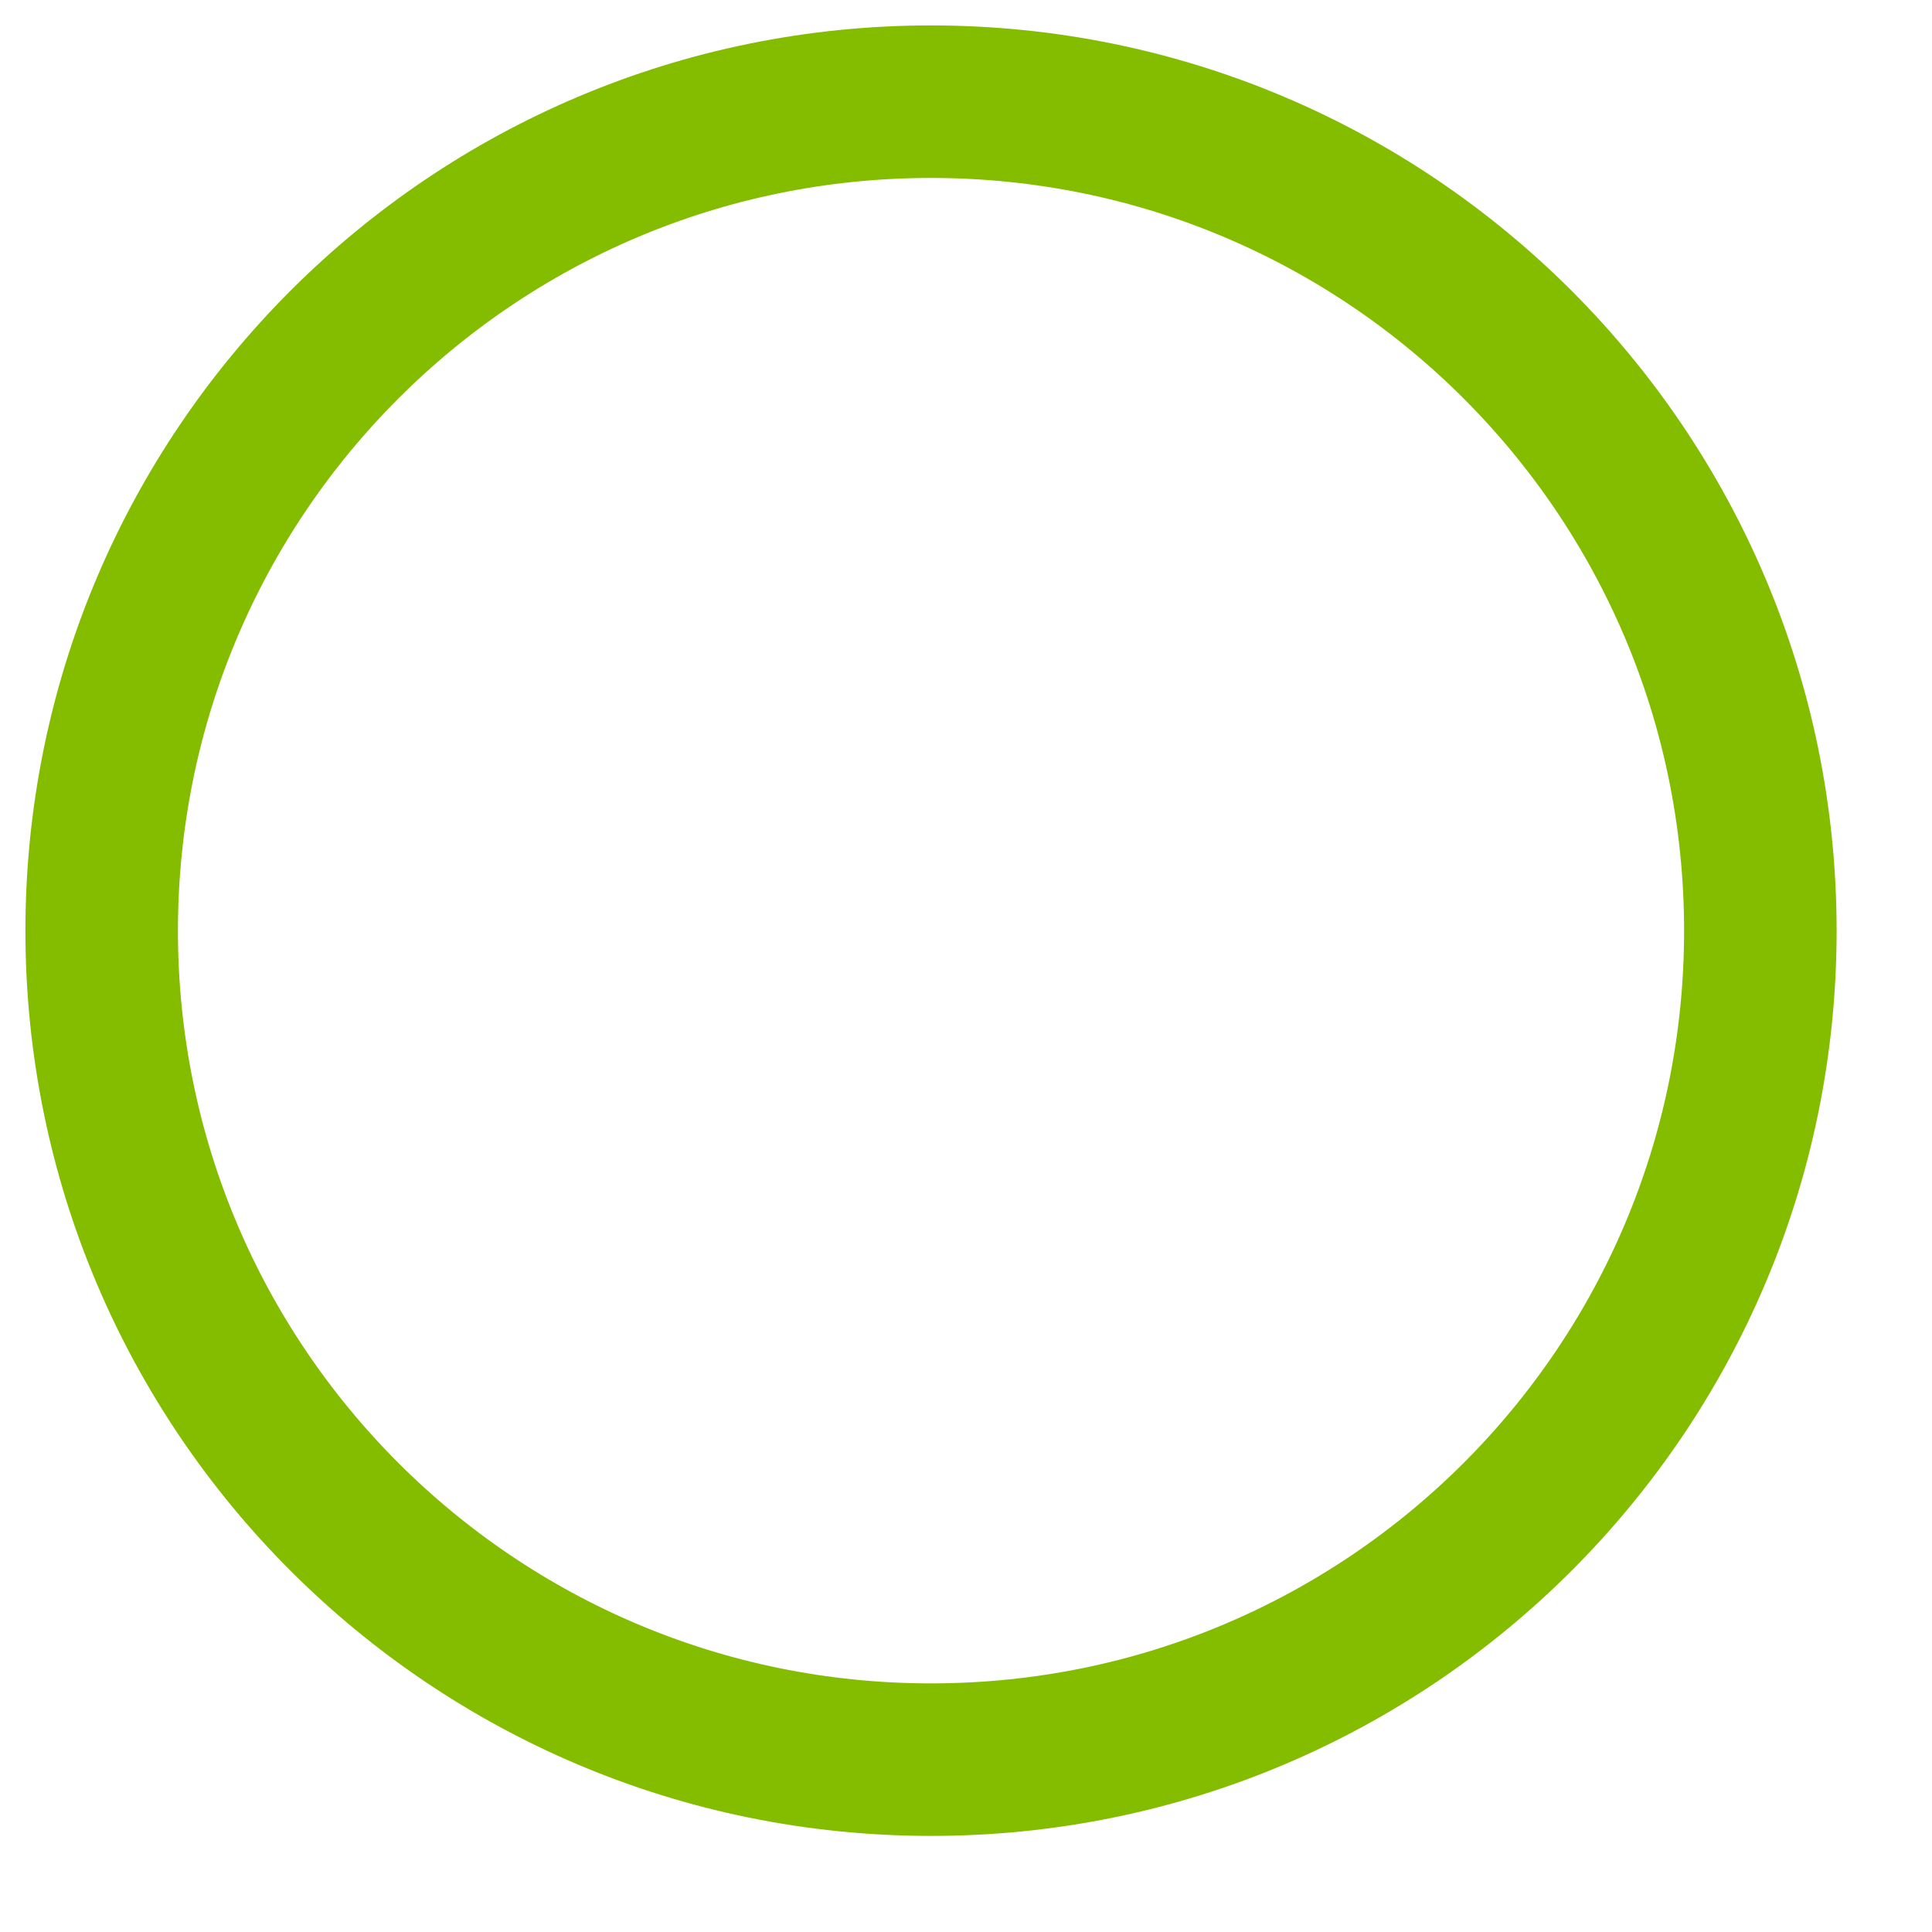 <?xml version="1.0" encoding="utf-8"?>
<svg xmlns="http://www.w3.org/2000/svg" fill="none" height="100%" overflow="visible" preserveAspectRatio="none" style="display: block;" viewBox="0 0 19 19" width="100%">
<path d="M17.312 9.154C17.312 13.657 13.662 17.305 9.156 17.305C4.65 17.305 1 13.657 1 9.154C1 4.65 4.65 1 9.156 1C13.662 1 17.312 4.65 17.312 9.154Z" id="path 169" stroke="#84BD00" stroke-linecap="round" stroke-width="1.5"/>
</svg>
